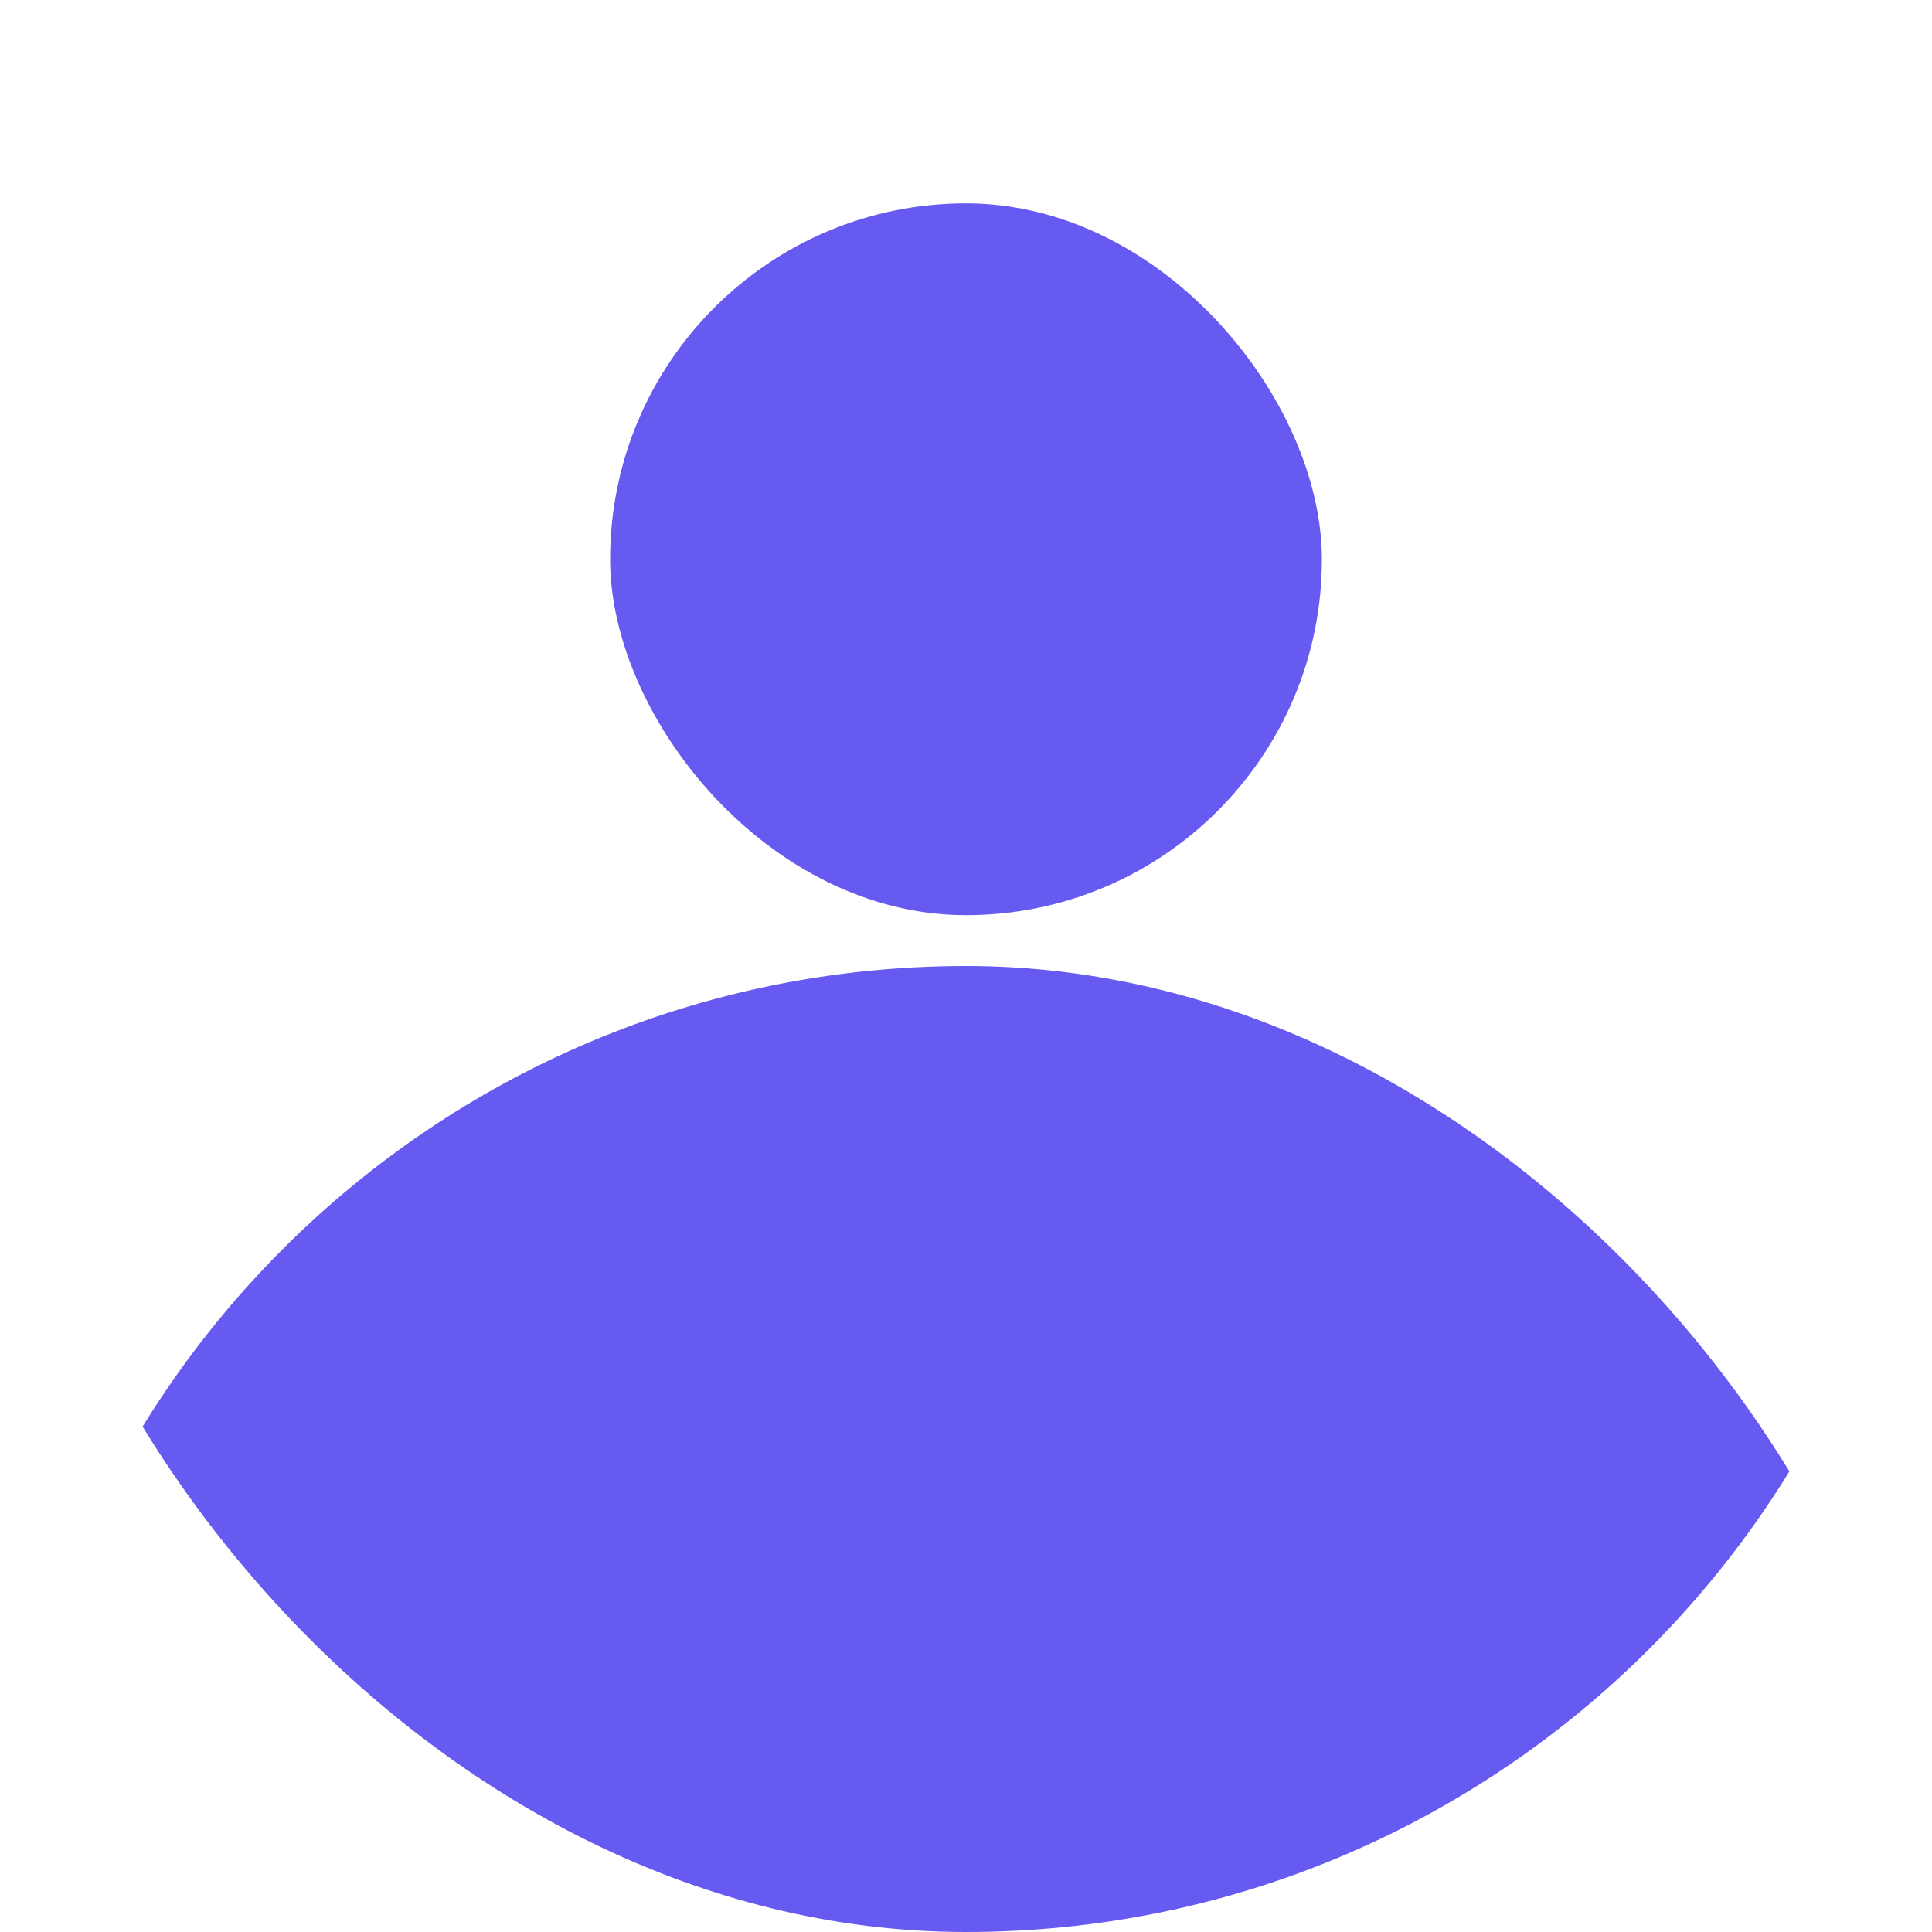 <svg width="38" height="38" viewBox="0 0 38 38" fill="none" xmlns="http://www.w3.org/2000/svg">
<g clip-path="url(#clip0_153_1854)">
<rect y="19" width="38" height="38" rx="19" fill="#675AF1"/>
<rect x="12" y="4" width="14" height="14" rx="7" fill="#675AF1"/>
</g>
<defs>
<clipPath id="clip0_153_1854">
<rect width="38" height="38" rx="19" fill="white"/>
</clipPath>
</defs>
</svg>
